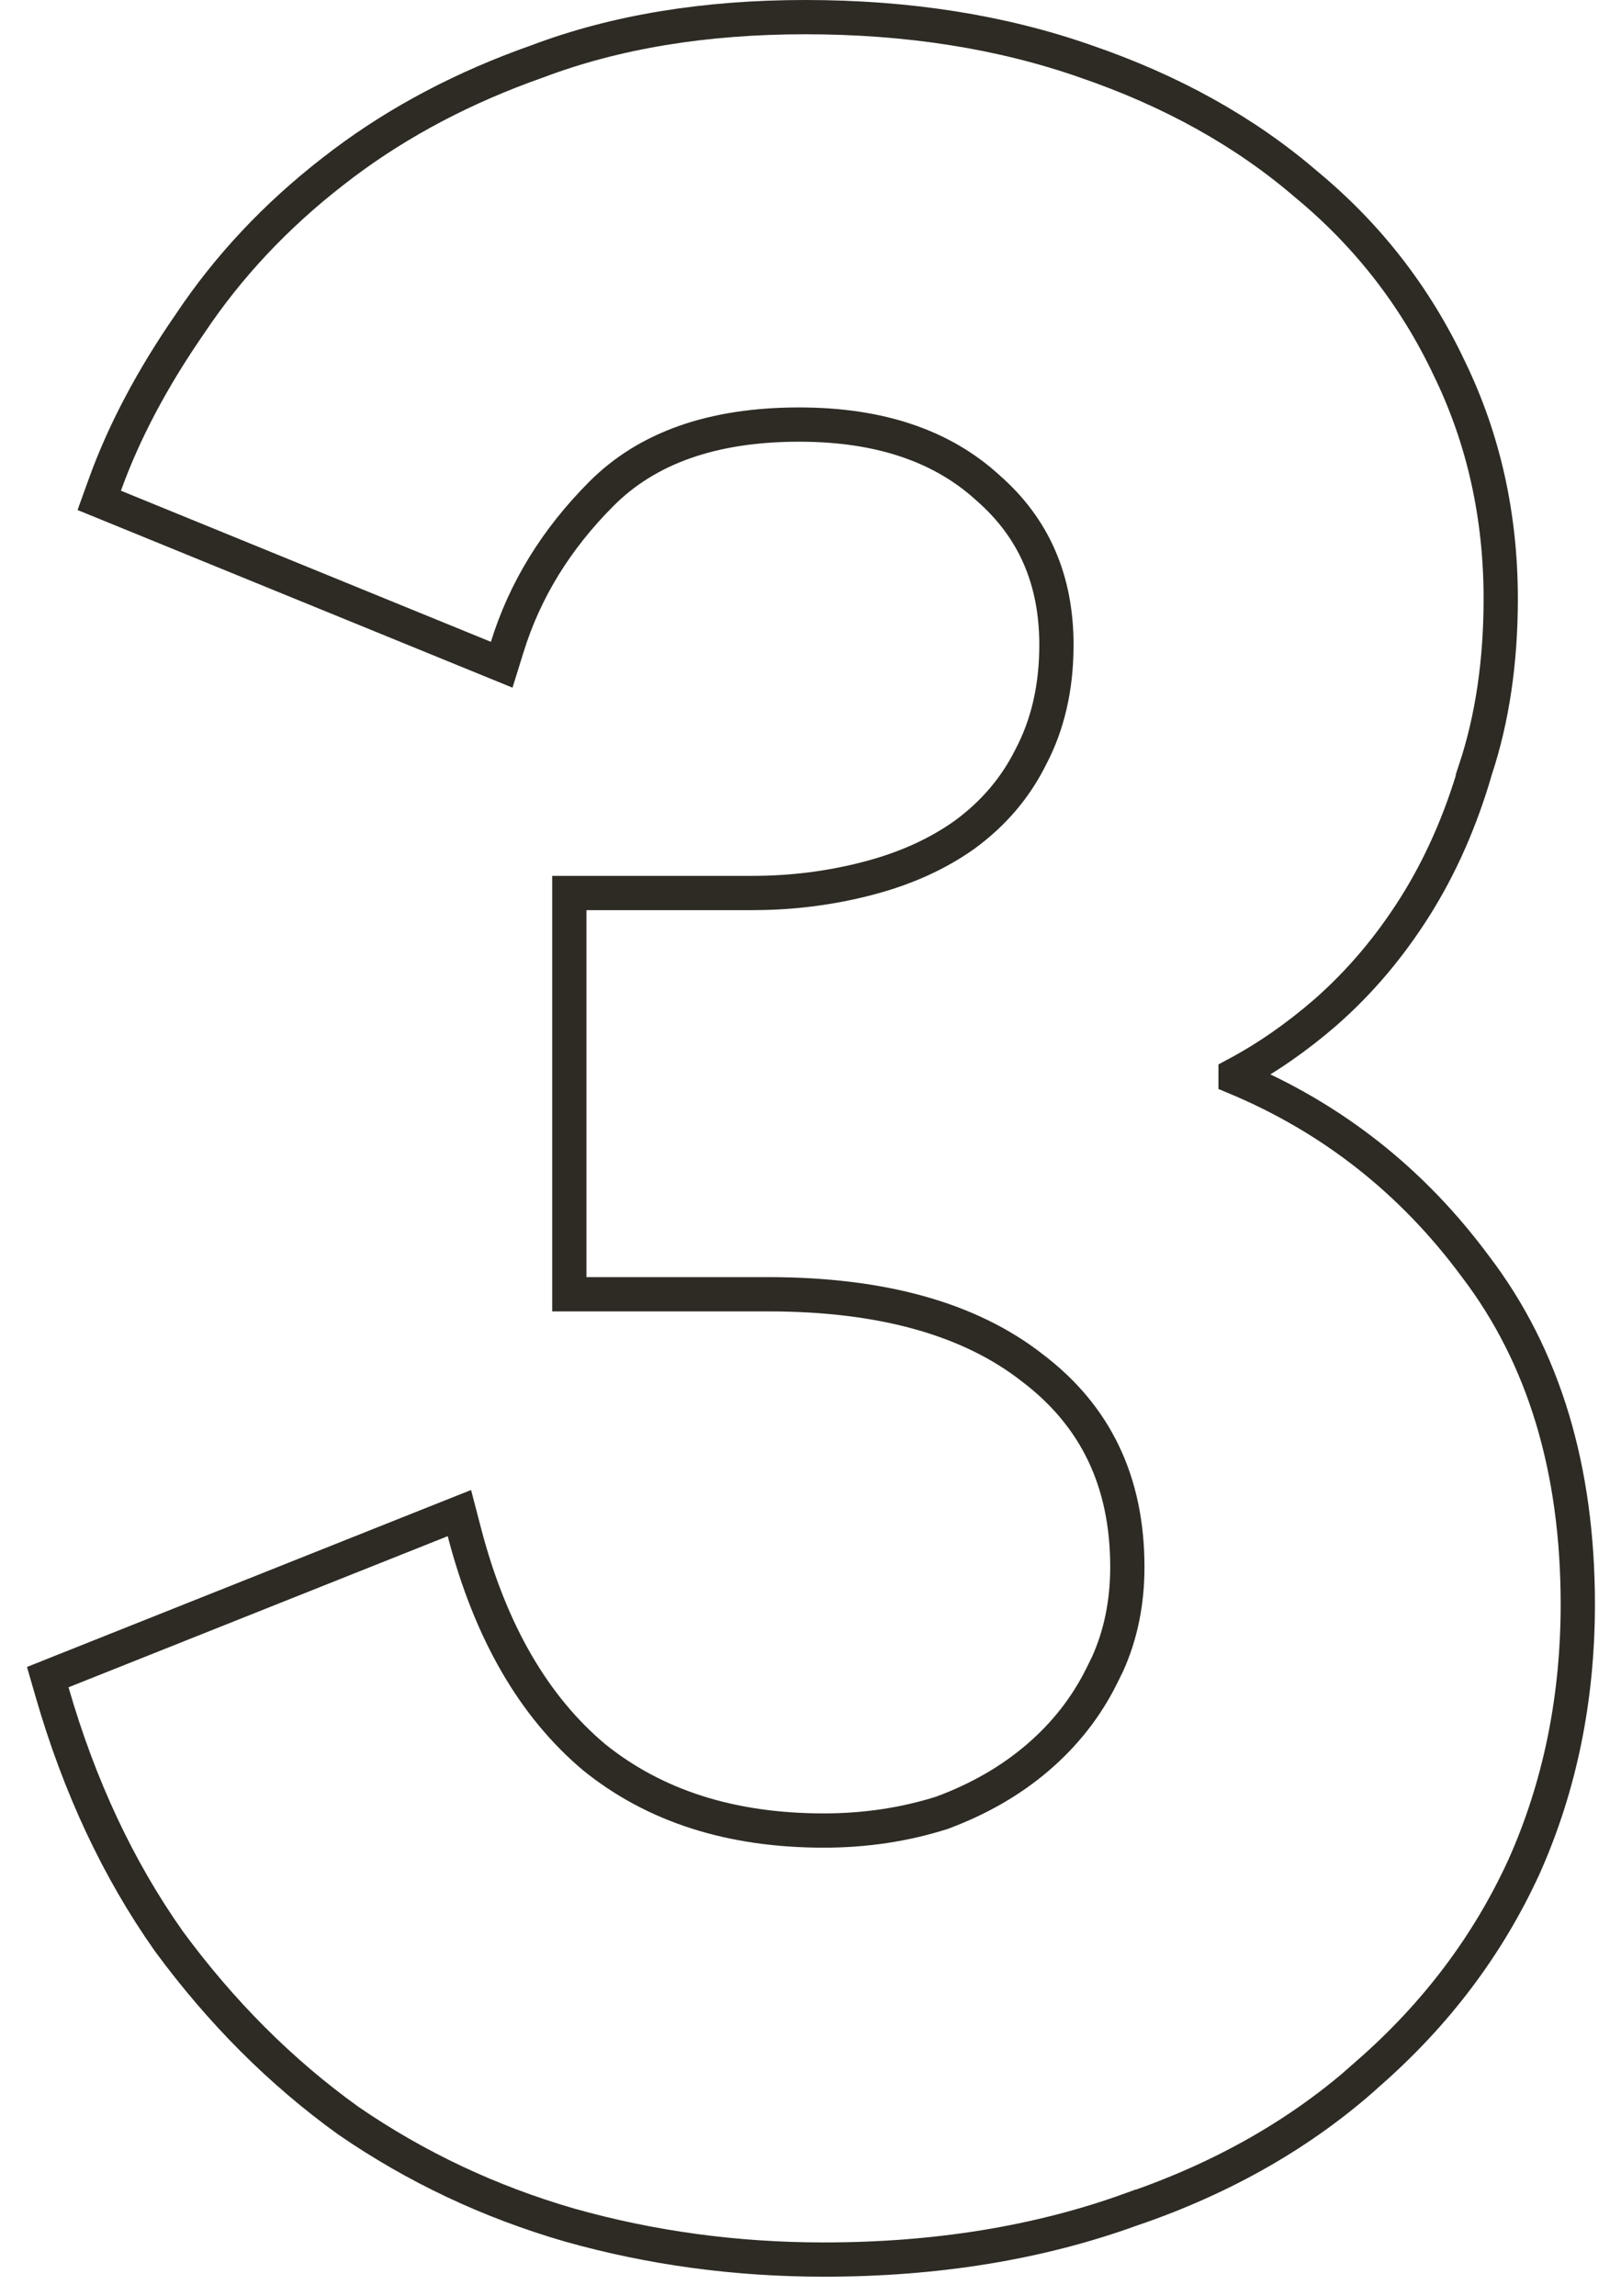 <svg width="47" height="67" viewBox="0 0 47 67" fill="none" xmlns="http://www.w3.org/2000/svg">
<path d="M23.51 0.5C26.497 0.5 29.225 0.927 31.686 1.788H31.685C34.192 2.645 36.347 3.842 38.139 5.385C39.934 6.87 41.328 8.667 42.319 10.771C43.314 12.824 43.809 15.059 43.81 17.47C43.81 19.306 43.565 20.974 43.069 22.469L43.07 22.47C42.639 23.95 42.05 25.283 41.303 26.467C40.559 27.645 39.688 28.672 38.69 29.546L38.688 29.548C37.845 30.278 36.972 30.882 36.07 31.362V31.446C38.893 32.627 41.232 34.469 43.077 36.967C45.077 39.591 46.059 42.884 46.06 46.81C46.06 49.574 45.537 52.135 44.486 54.484L44.484 54.488C43.435 56.773 41.922 58.777 39.954 60.5L39.955 60.501C38.039 62.231 35.728 63.554 33.031 64.474L33.03 64.473C30.331 65.453 27.335 65.94 24.05 65.94C21.486 65.94 19.01 65.605 16.624 64.932L16.621 64.931C14.291 64.256 12.142 63.242 10.177 61.892L10.168 61.886C8.203 60.473 6.456 58.726 4.927 56.647L4.922 56.639C3.446 54.548 2.313 52.126 1.52 49.379L1.394 48.943L1.815 48.775L12.885 44.365L13.411 44.156L13.554 44.704C14.315 47.631 15.591 49.81 17.352 51.287C19.106 52.699 21.327 53.42 24.05 53.42C25.259 53.42 26.405 53.247 27.492 52.904C28.575 52.503 29.508 51.965 30.295 51.29C31.086 50.612 31.703 49.825 32.152 48.927L32.158 48.916L32.334 48.558C32.716 47.708 32.91 46.768 32.91 45.73C32.91 43.236 31.984 41.318 30.138 39.919L30.132 39.914C28.329 38.506 25.782 37.77 22.43 37.77H16.62V26.06H21.98C23.138 26.059 24.265 25.915 25.362 25.626C26.45 25.34 27.381 24.915 28.164 24.356C29.003 23.741 29.64 22.992 30.083 22.106L30.088 22.096C30.584 21.158 30.84 20.07 30.84 18.82C30.84 16.914 30.174 15.404 28.851 14.246L28.842 14.238C27.516 13.023 25.698 12.39 23.33 12.39C20.782 12.39 18.884 13.083 17.564 14.403C16.237 15.73 15.322 17.221 14.808 18.878L14.646 19.399L14.141 19.193L3.341 14.783L2.897 14.602L3.06 14.15C3.617 12.603 4.449 11.034 5.549 9.445C6.659 7.782 8.044 6.306 9.701 5.017L10.028 4.766C11.677 3.529 13.562 2.538 15.683 1.792C17.97 0.927 20.582 0.5 23.51 0.5Z" stroke="#2D2B24"/>
</svg>
